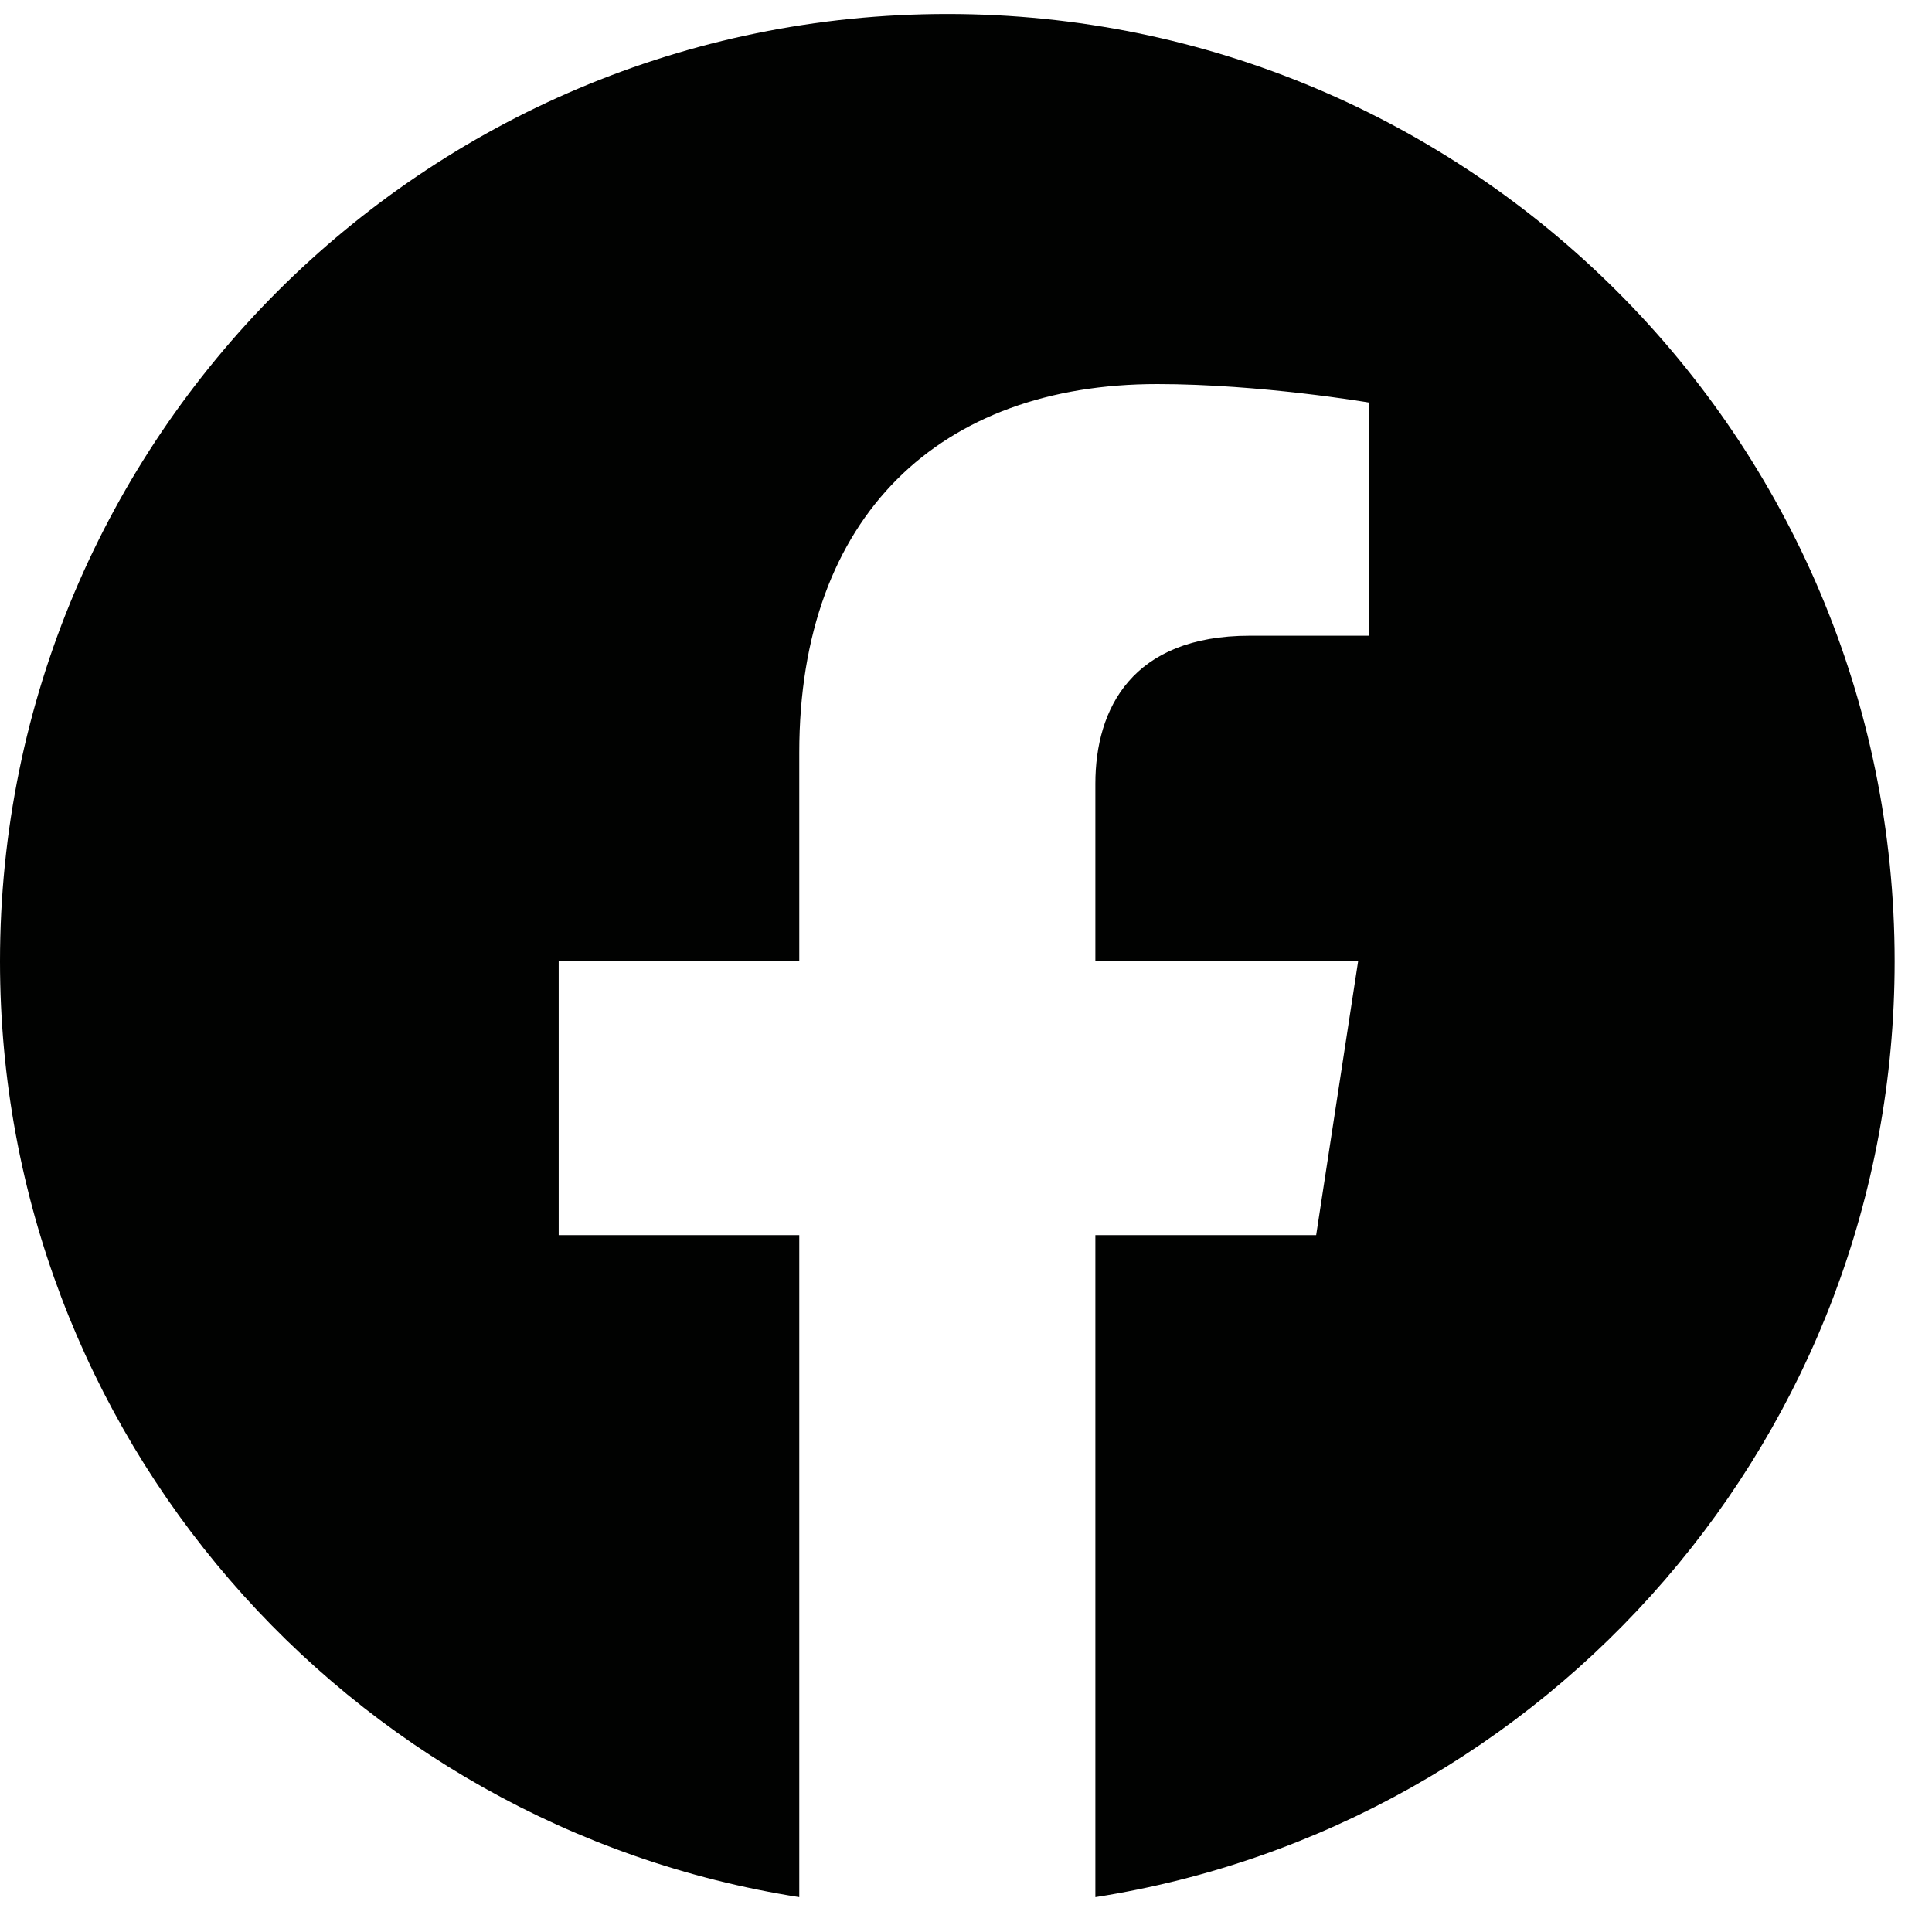 <svg width="50" height="50" viewBox="0 0 50 50" fill="none" xmlns="http://www.w3.org/2000/svg">
<g id="Group">
<path id="Vector" d="M49.033 24.879C49.033 11.338 38.057 0.362 24.517 0.362C10.976 0.362 0 11.338 0 24.879C0 37.115 8.964 47.26 20.685 49.098V31.965H14.459V24.879H20.685V19.478C20.685 13.332 24.346 9.94 29.947 9.94C32.631 9.94 35.435 10.419 35.435 10.419V16.452H32.344C29.3 16.452 28.348 18.341 28.348 20.281V24.879H35.148L34.062 31.965H28.348V49.098C40.069 47.26 49.033 37.115 49.033 24.879Z" fill="#010201"/>
</g>
</svg>

